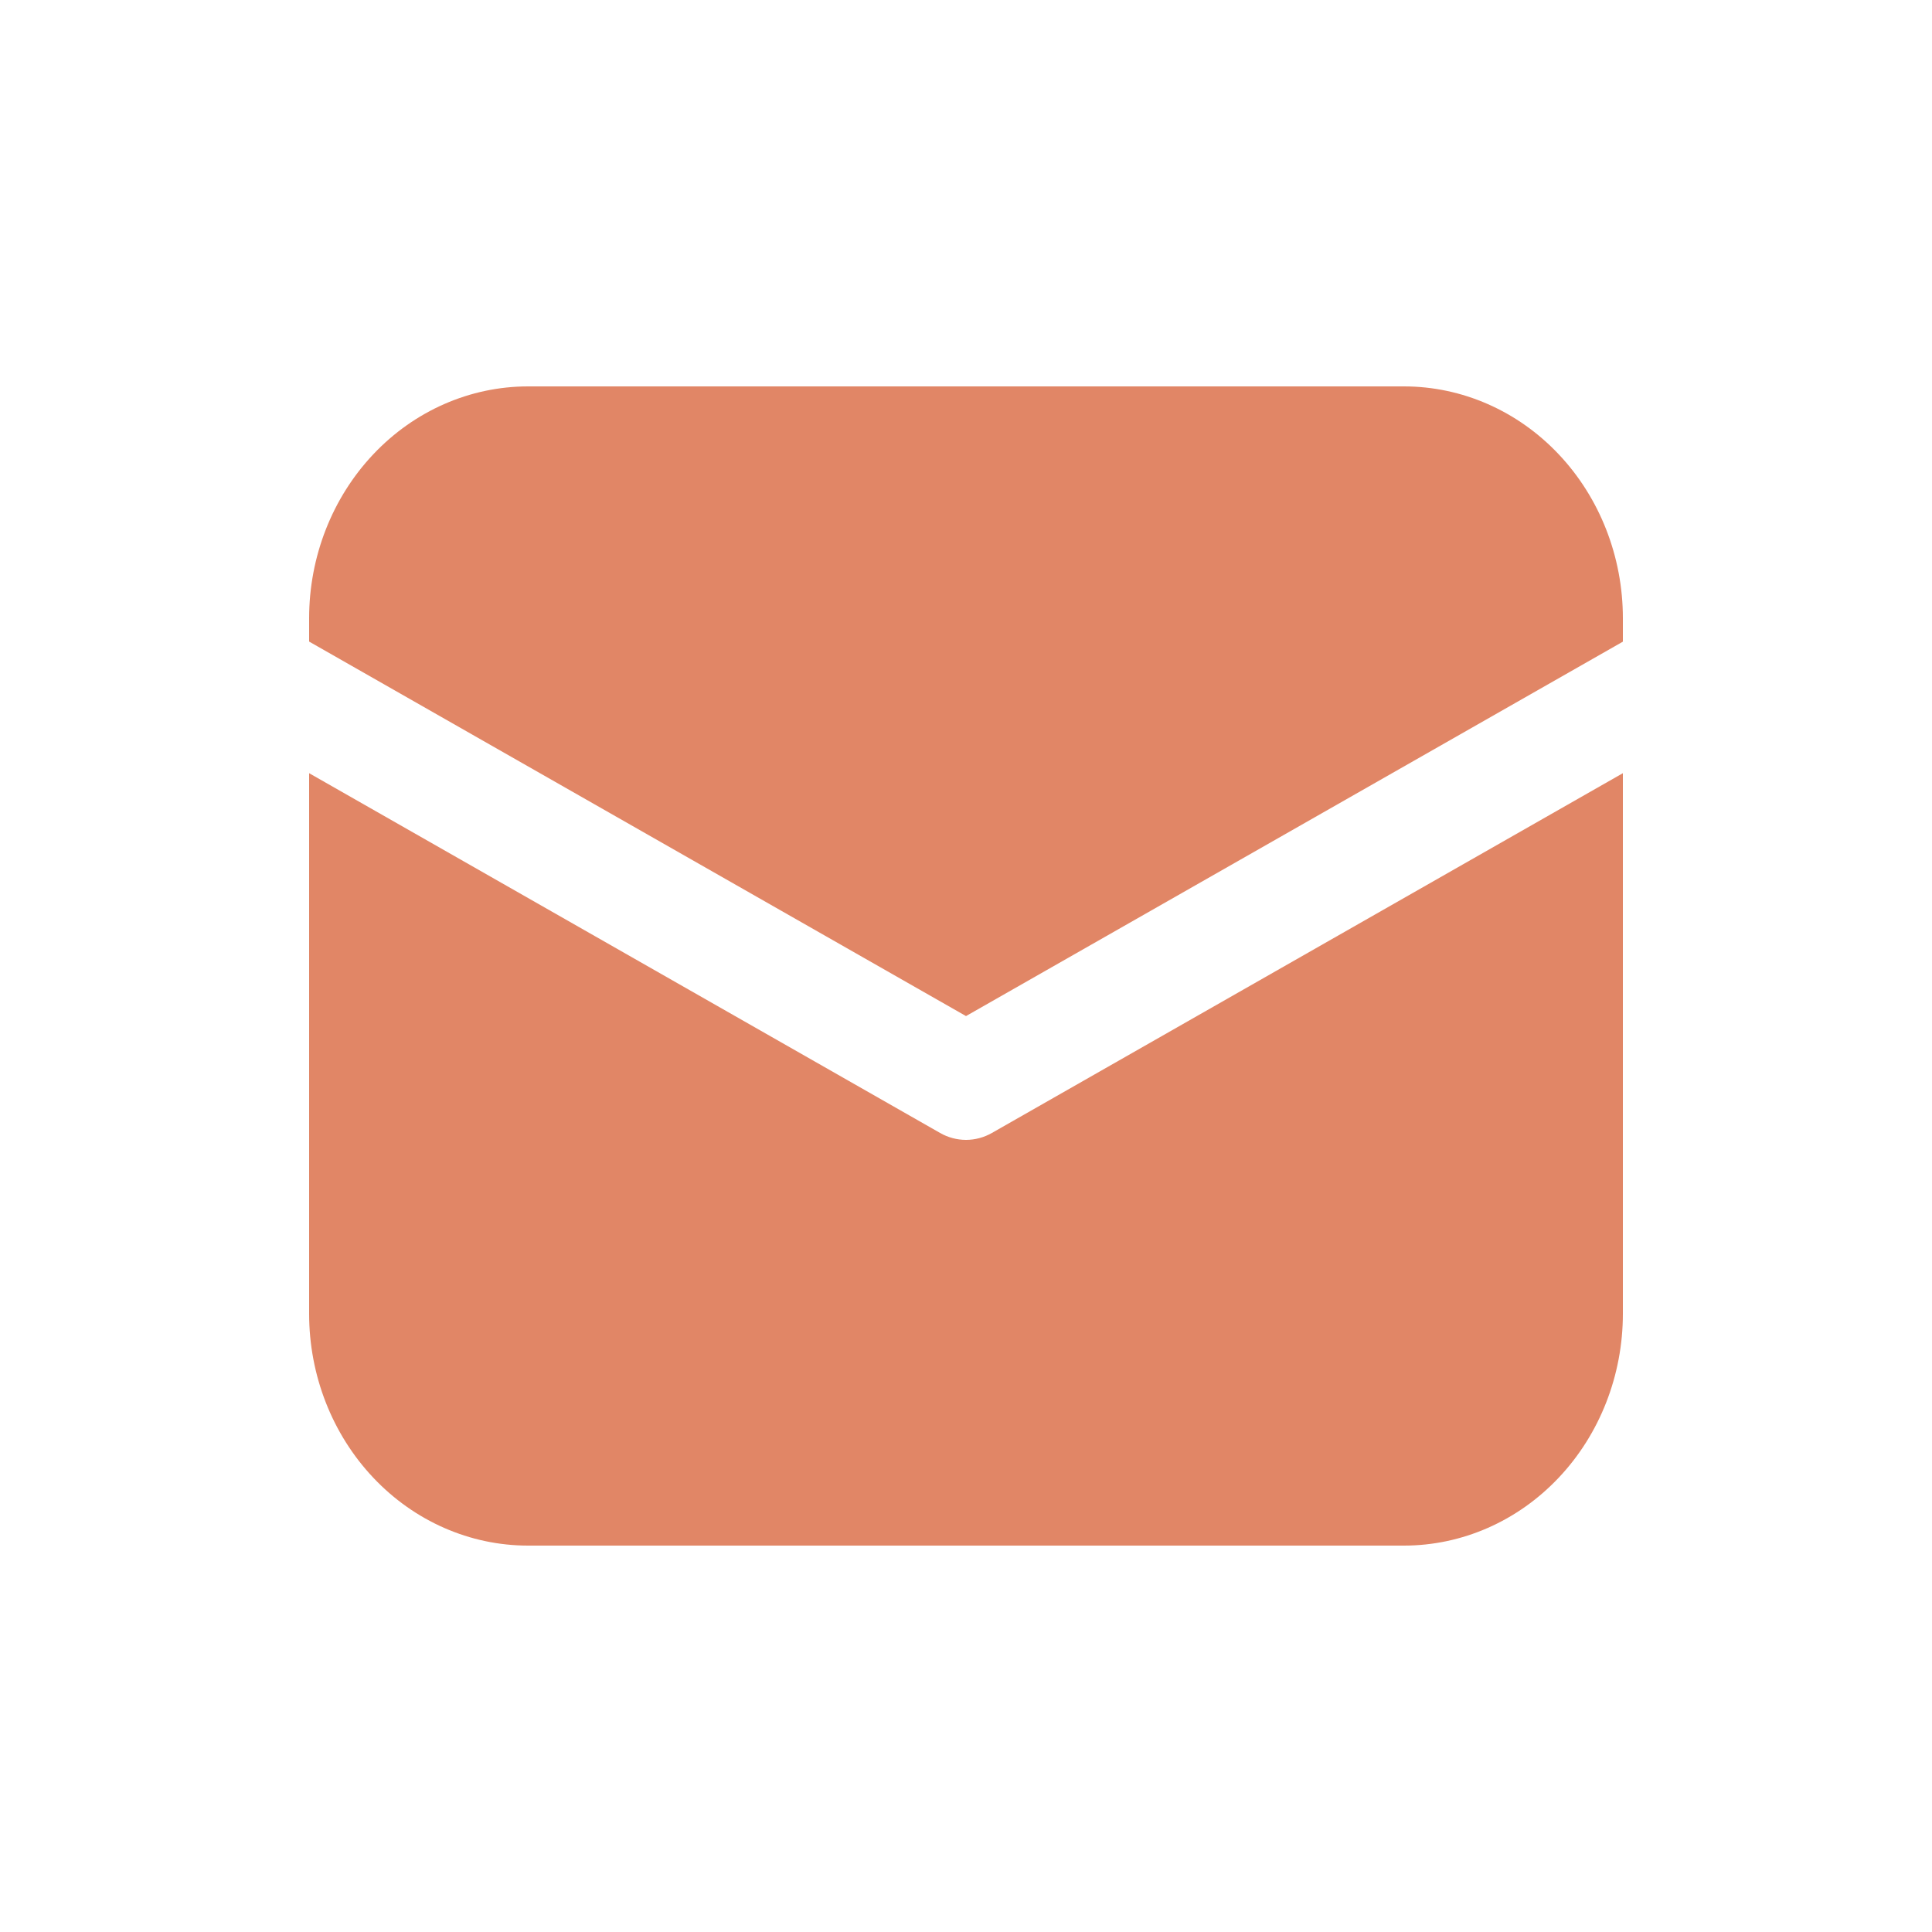 <svg width="25" height="25" viewBox="0 0 25 25" fill="none" xmlns="http://www.w3.org/2000/svg">
<path d="M6.833 5C6.082 5 5.361 5.316 4.83 5.879C4.299 6.441 4 7.204 4 8V8.302L12.5 13.148L21 8.303V8C21 7.204 20.701 6.441 20.17 5.879C19.639 5.316 18.918 5 18.167 5H6.833ZM21 10.005L12.836 14.66C12.733 14.719 12.617 14.75 12.5 14.75C12.383 14.75 12.267 14.719 12.164 14.66L4 10.005V17C4 17.796 4.299 18.559 4.83 19.121C5.361 19.684 6.082 20 6.833 20H18.167C18.918 20 19.639 19.684 20.17 19.121C20.701 18.559 21 17.796 21 17V10.005Z" fill="#E18666"/>
</svg>
